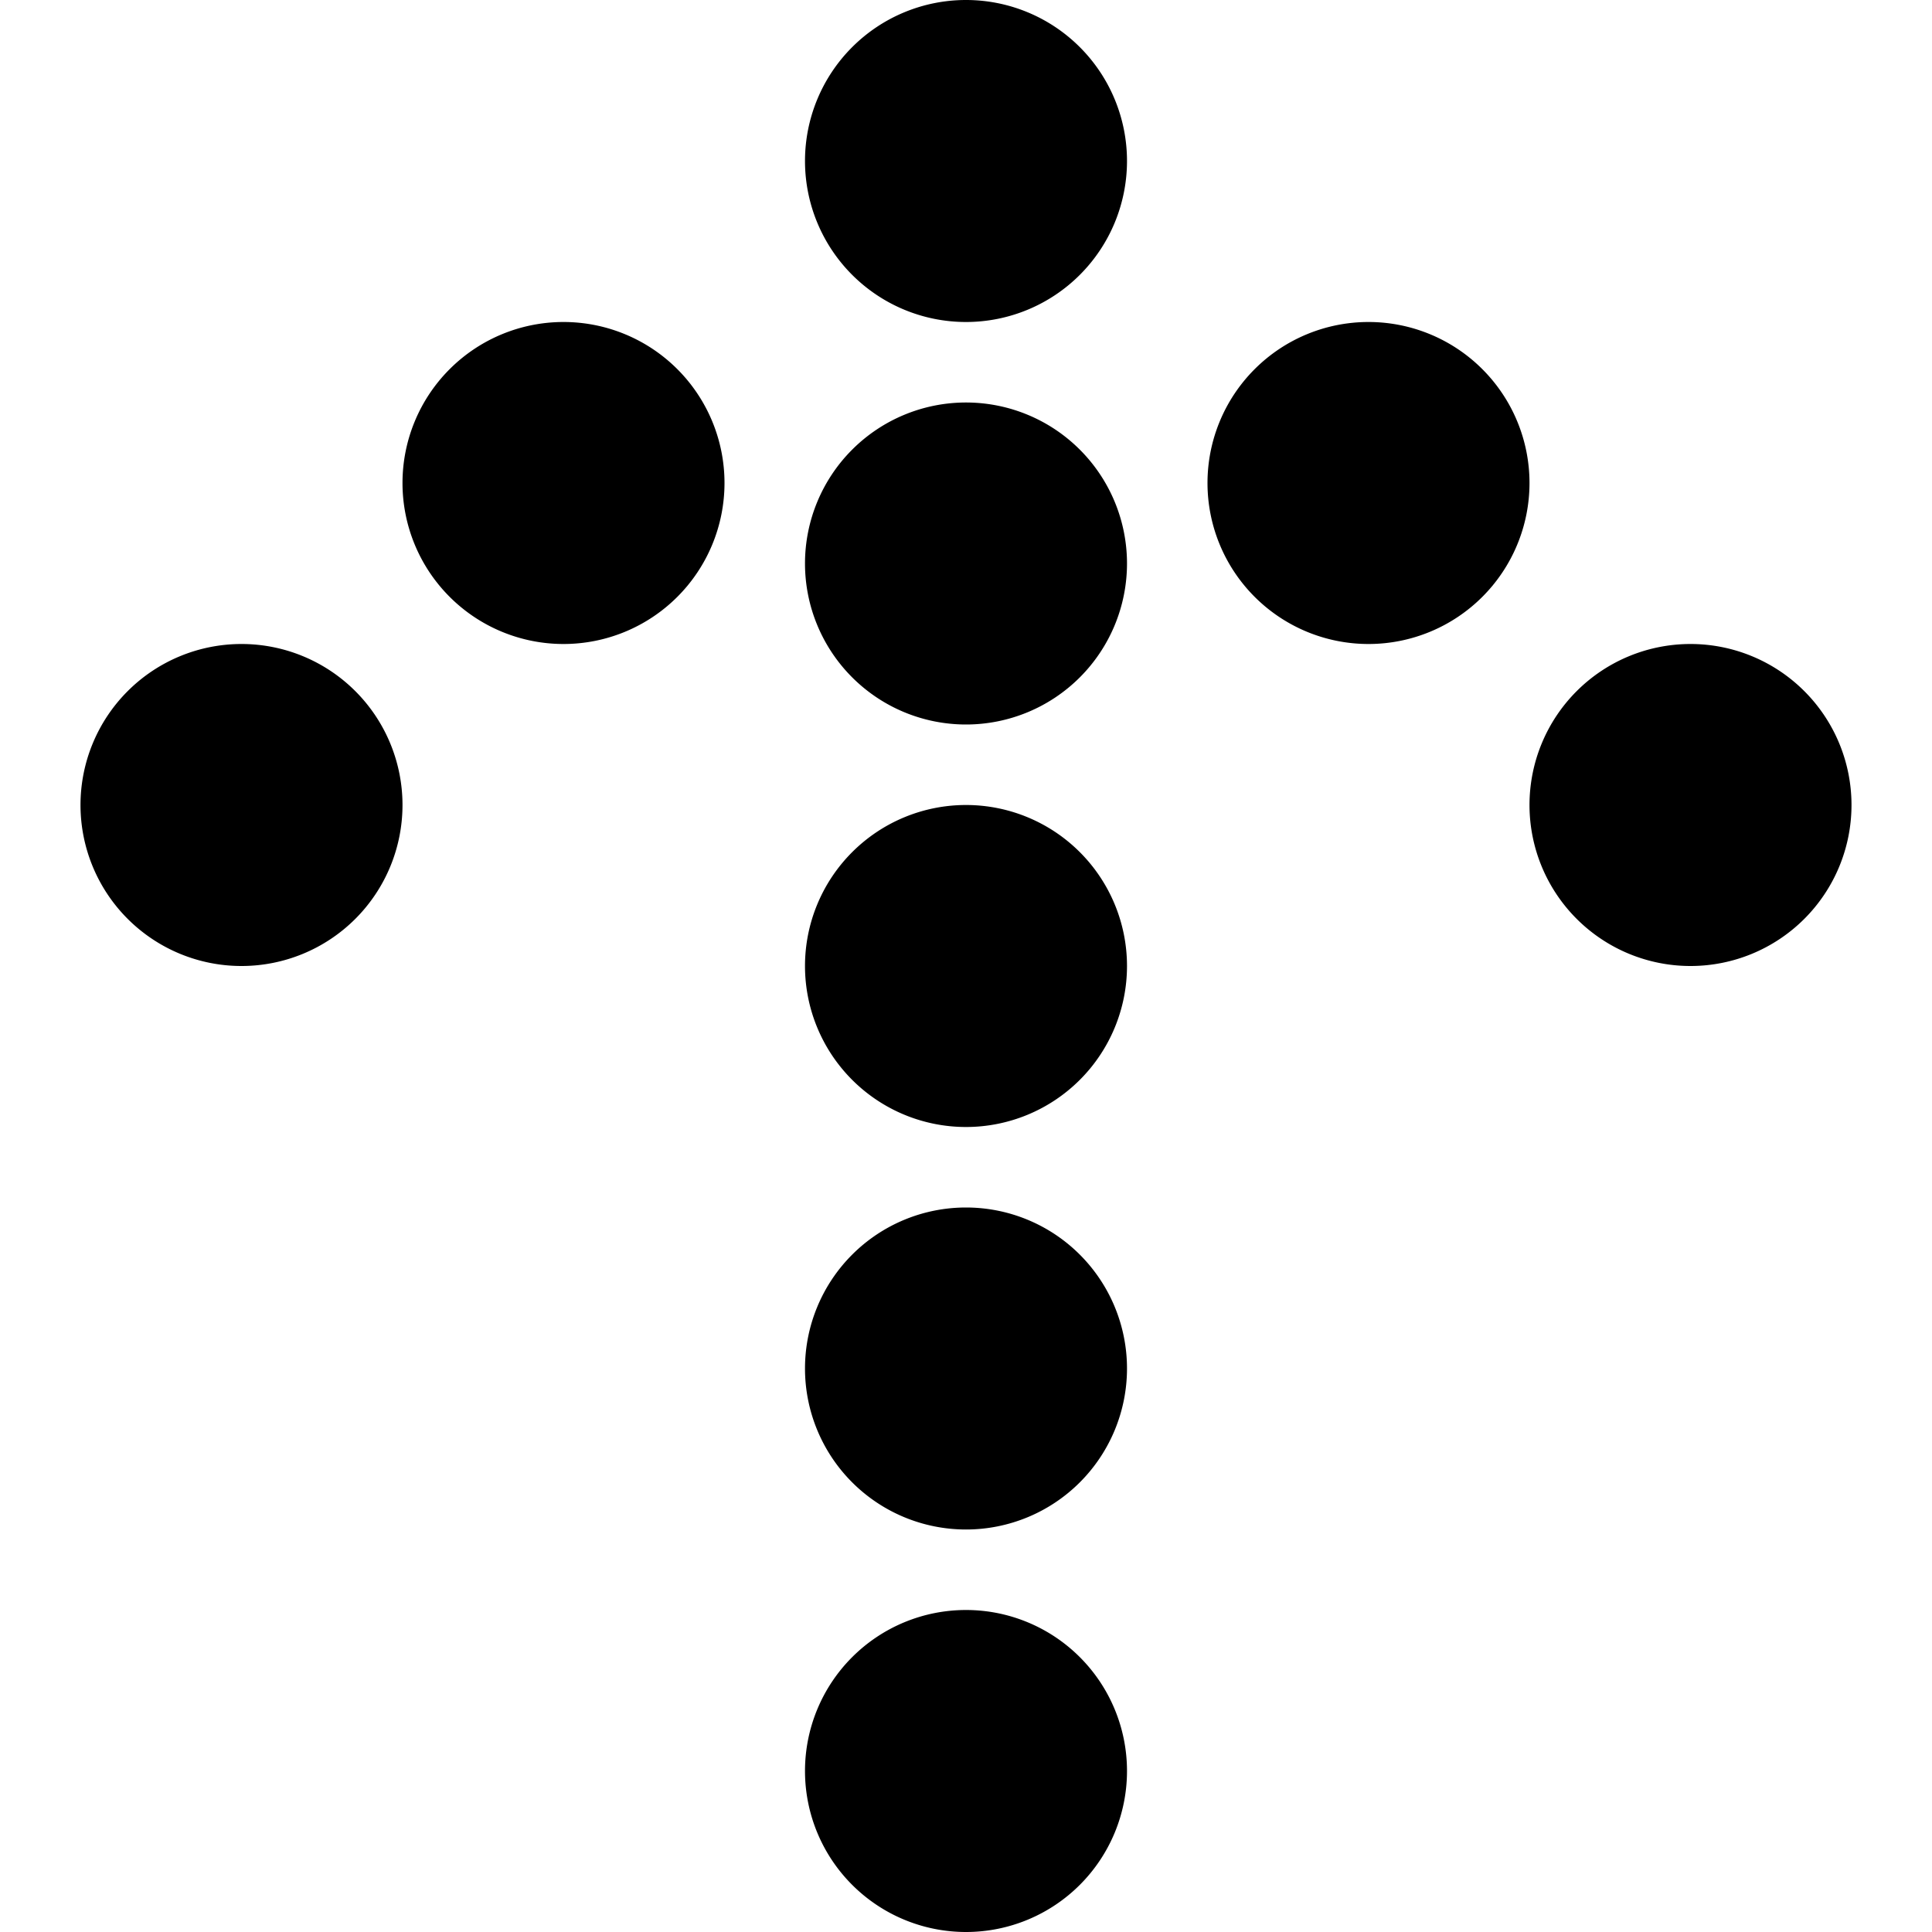 <svg xmlns="http://www.w3.org/2000/svg" viewBox="0 0 24 24"><g><path d="M10 2a2 2 0 1 0 4 0 2 2 0 1 0 -4 0" fill="#000000" stroke-width="1"></path><path d="M5 6a2 2 0 1 0 4 0 2 2 0 1 0 -4 0" fill="#000000" stroke-width="1"></path><path d="M1 10a2 2 0 1 0 4 0 2 2 0 1 0 -4 0" fill="#000000" stroke-width="1"></path><path d="M15 6a2 2 0 1 0 4 0 2 2 0 1 0 -4 0" fill="#000000" stroke-width="1"></path><path d="M19 10a2 2 0 1 0 4 0 2 2 0 1 0 -4 0" fill="#000000" stroke-width="1"></path><path d="M10 22a2 2 0 1 0 4 0 2 2 0 1 0 -4 0" fill="#000000" stroke-width="1"></path><path d="M10 17a2 2 0 1 0 4 0 2 2 0 1 0 -4 0" fill="#000000" stroke-width="1"></path><path d="M10 12a2 2 0 1 0 4 0 2 2 0 1 0 -4 0" fill="#000000" stroke-width="1"></path><path d="M10 7a2 2 0 1 0 4 0 2 2 0 1 0 -4 0" fill="#000000" stroke-width="1"></path></g></svg>